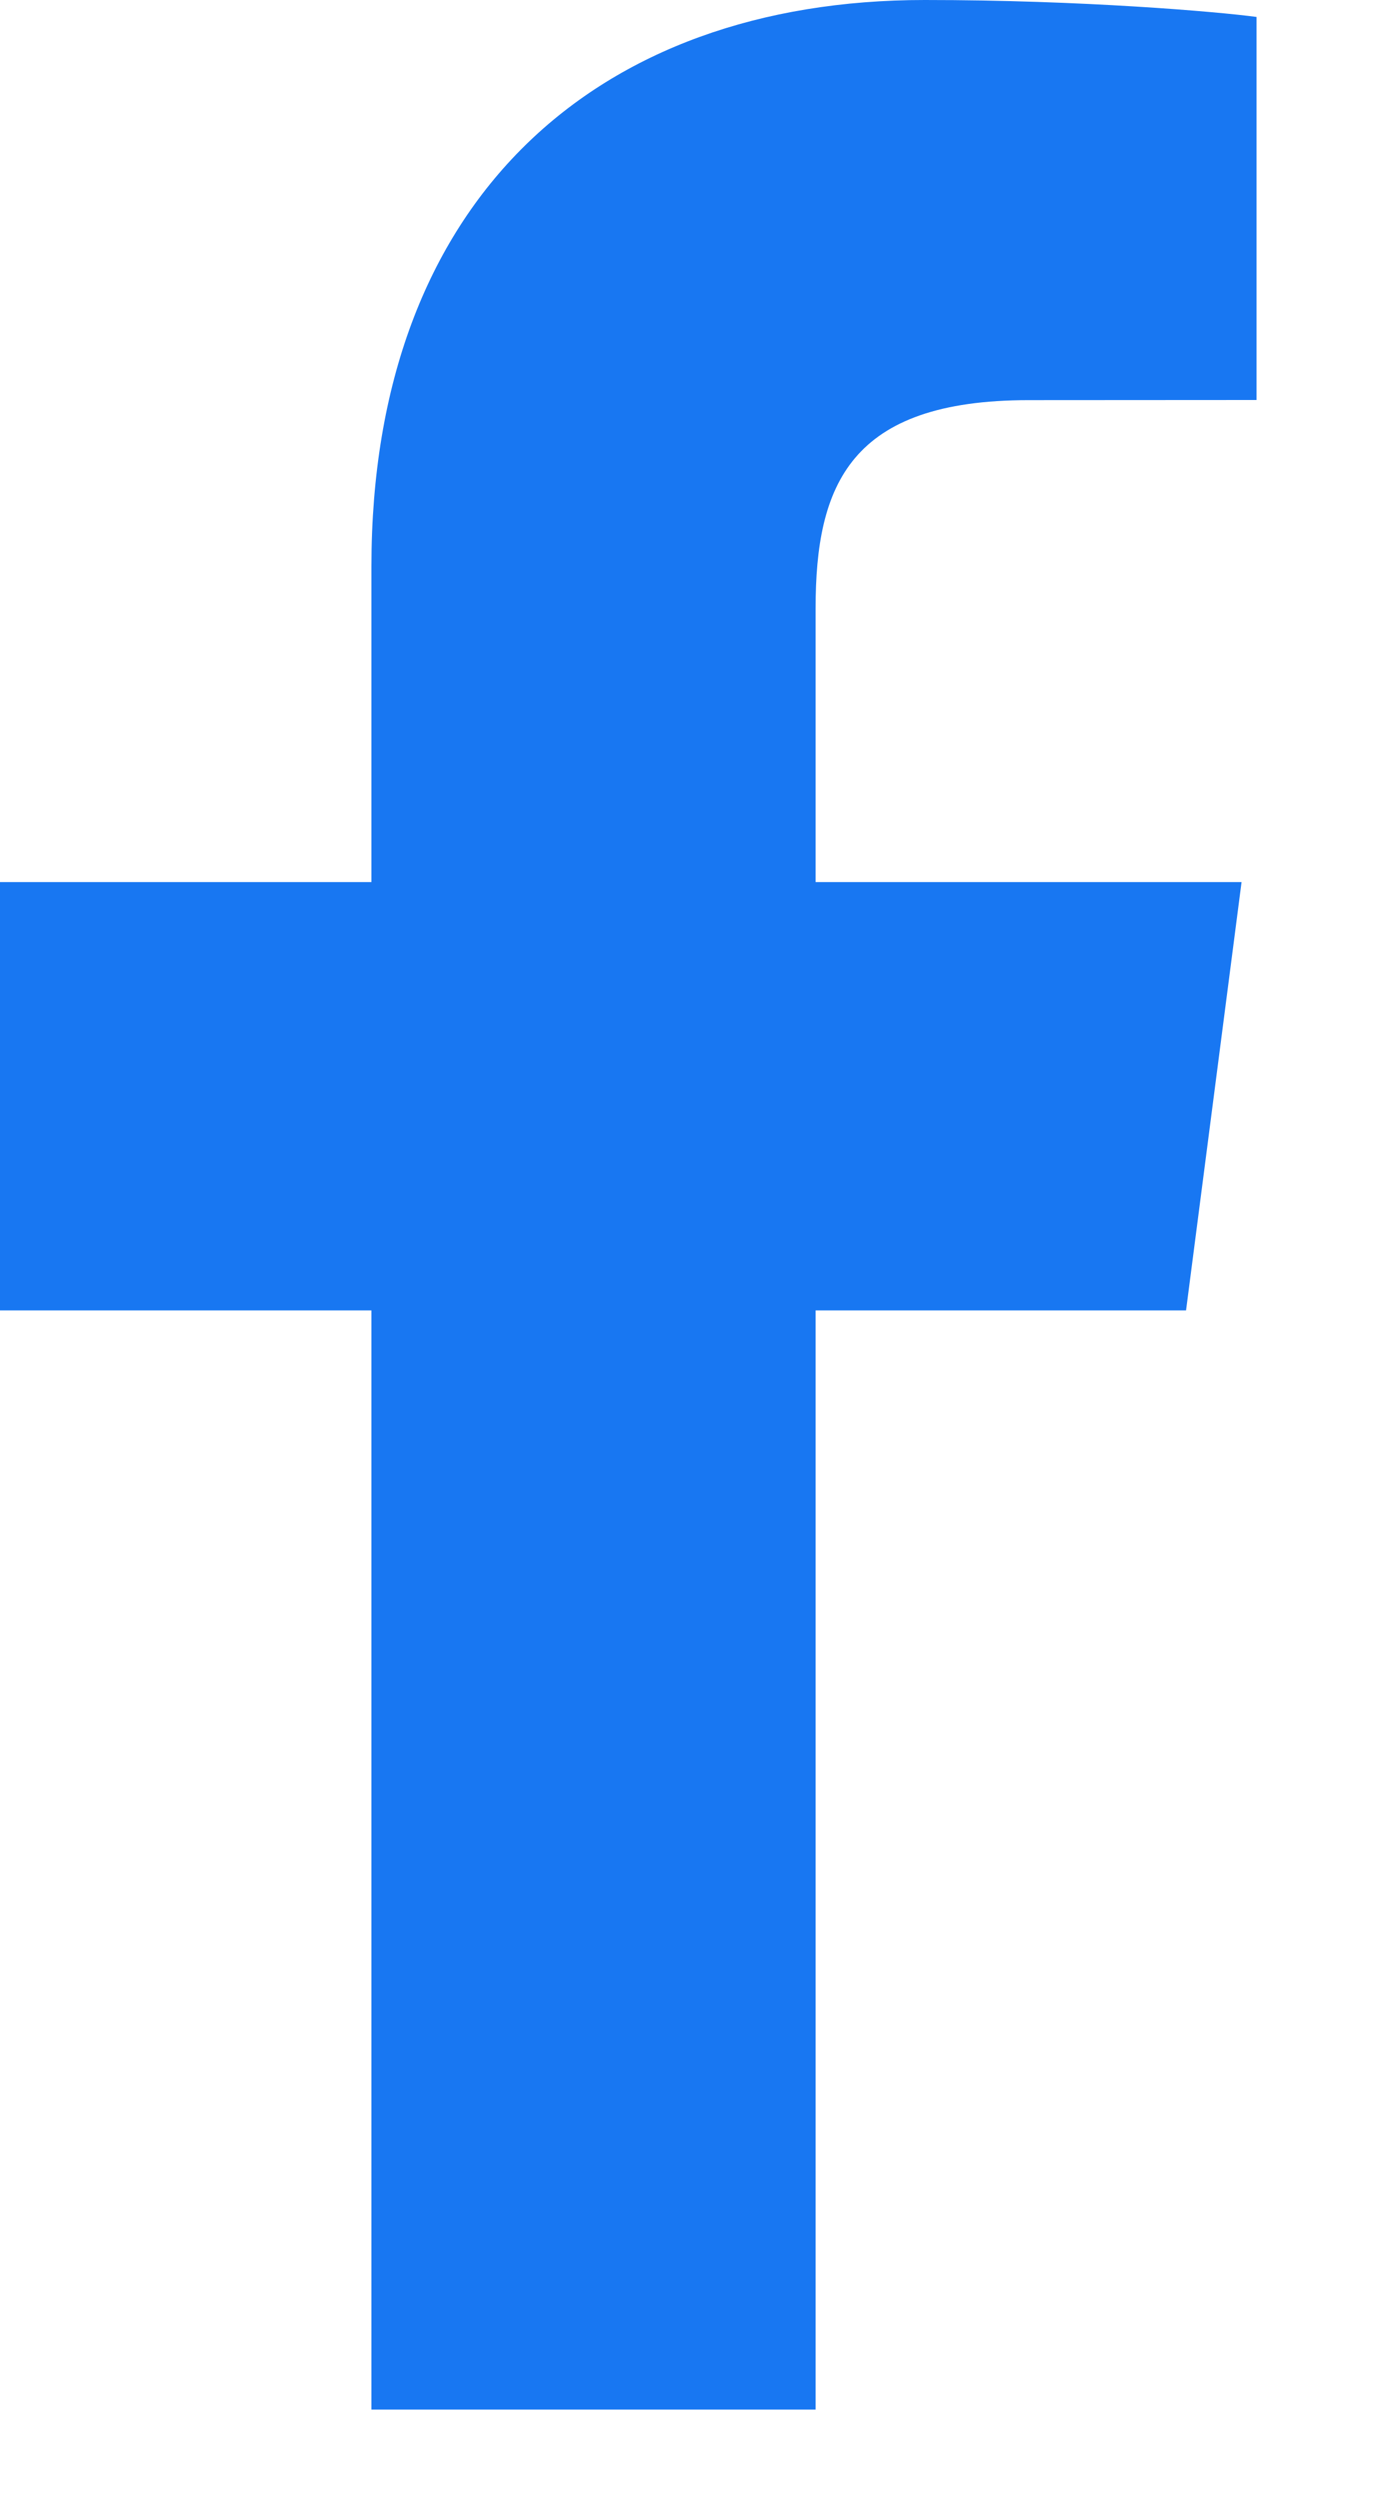 <svg width="10" height="18" viewBox="0 0 10 18" fill="none" xmlns="http://www.w3.org/2000/svg">
<path d="M2.676 17.349V9.435H0V6.351H2.676V4.077C2.676 1.437 4.296 0 6.662 0C7.795 0 8.769 0.084 9.053 0.122V2.88L7.412 2.881C6.125 2.881 5.876 3.489 5.876 4.382V6.351H8.945L8.545 9.435H5.876V17.349H2.676Z" fill="#1877F2"/>
</svg>
